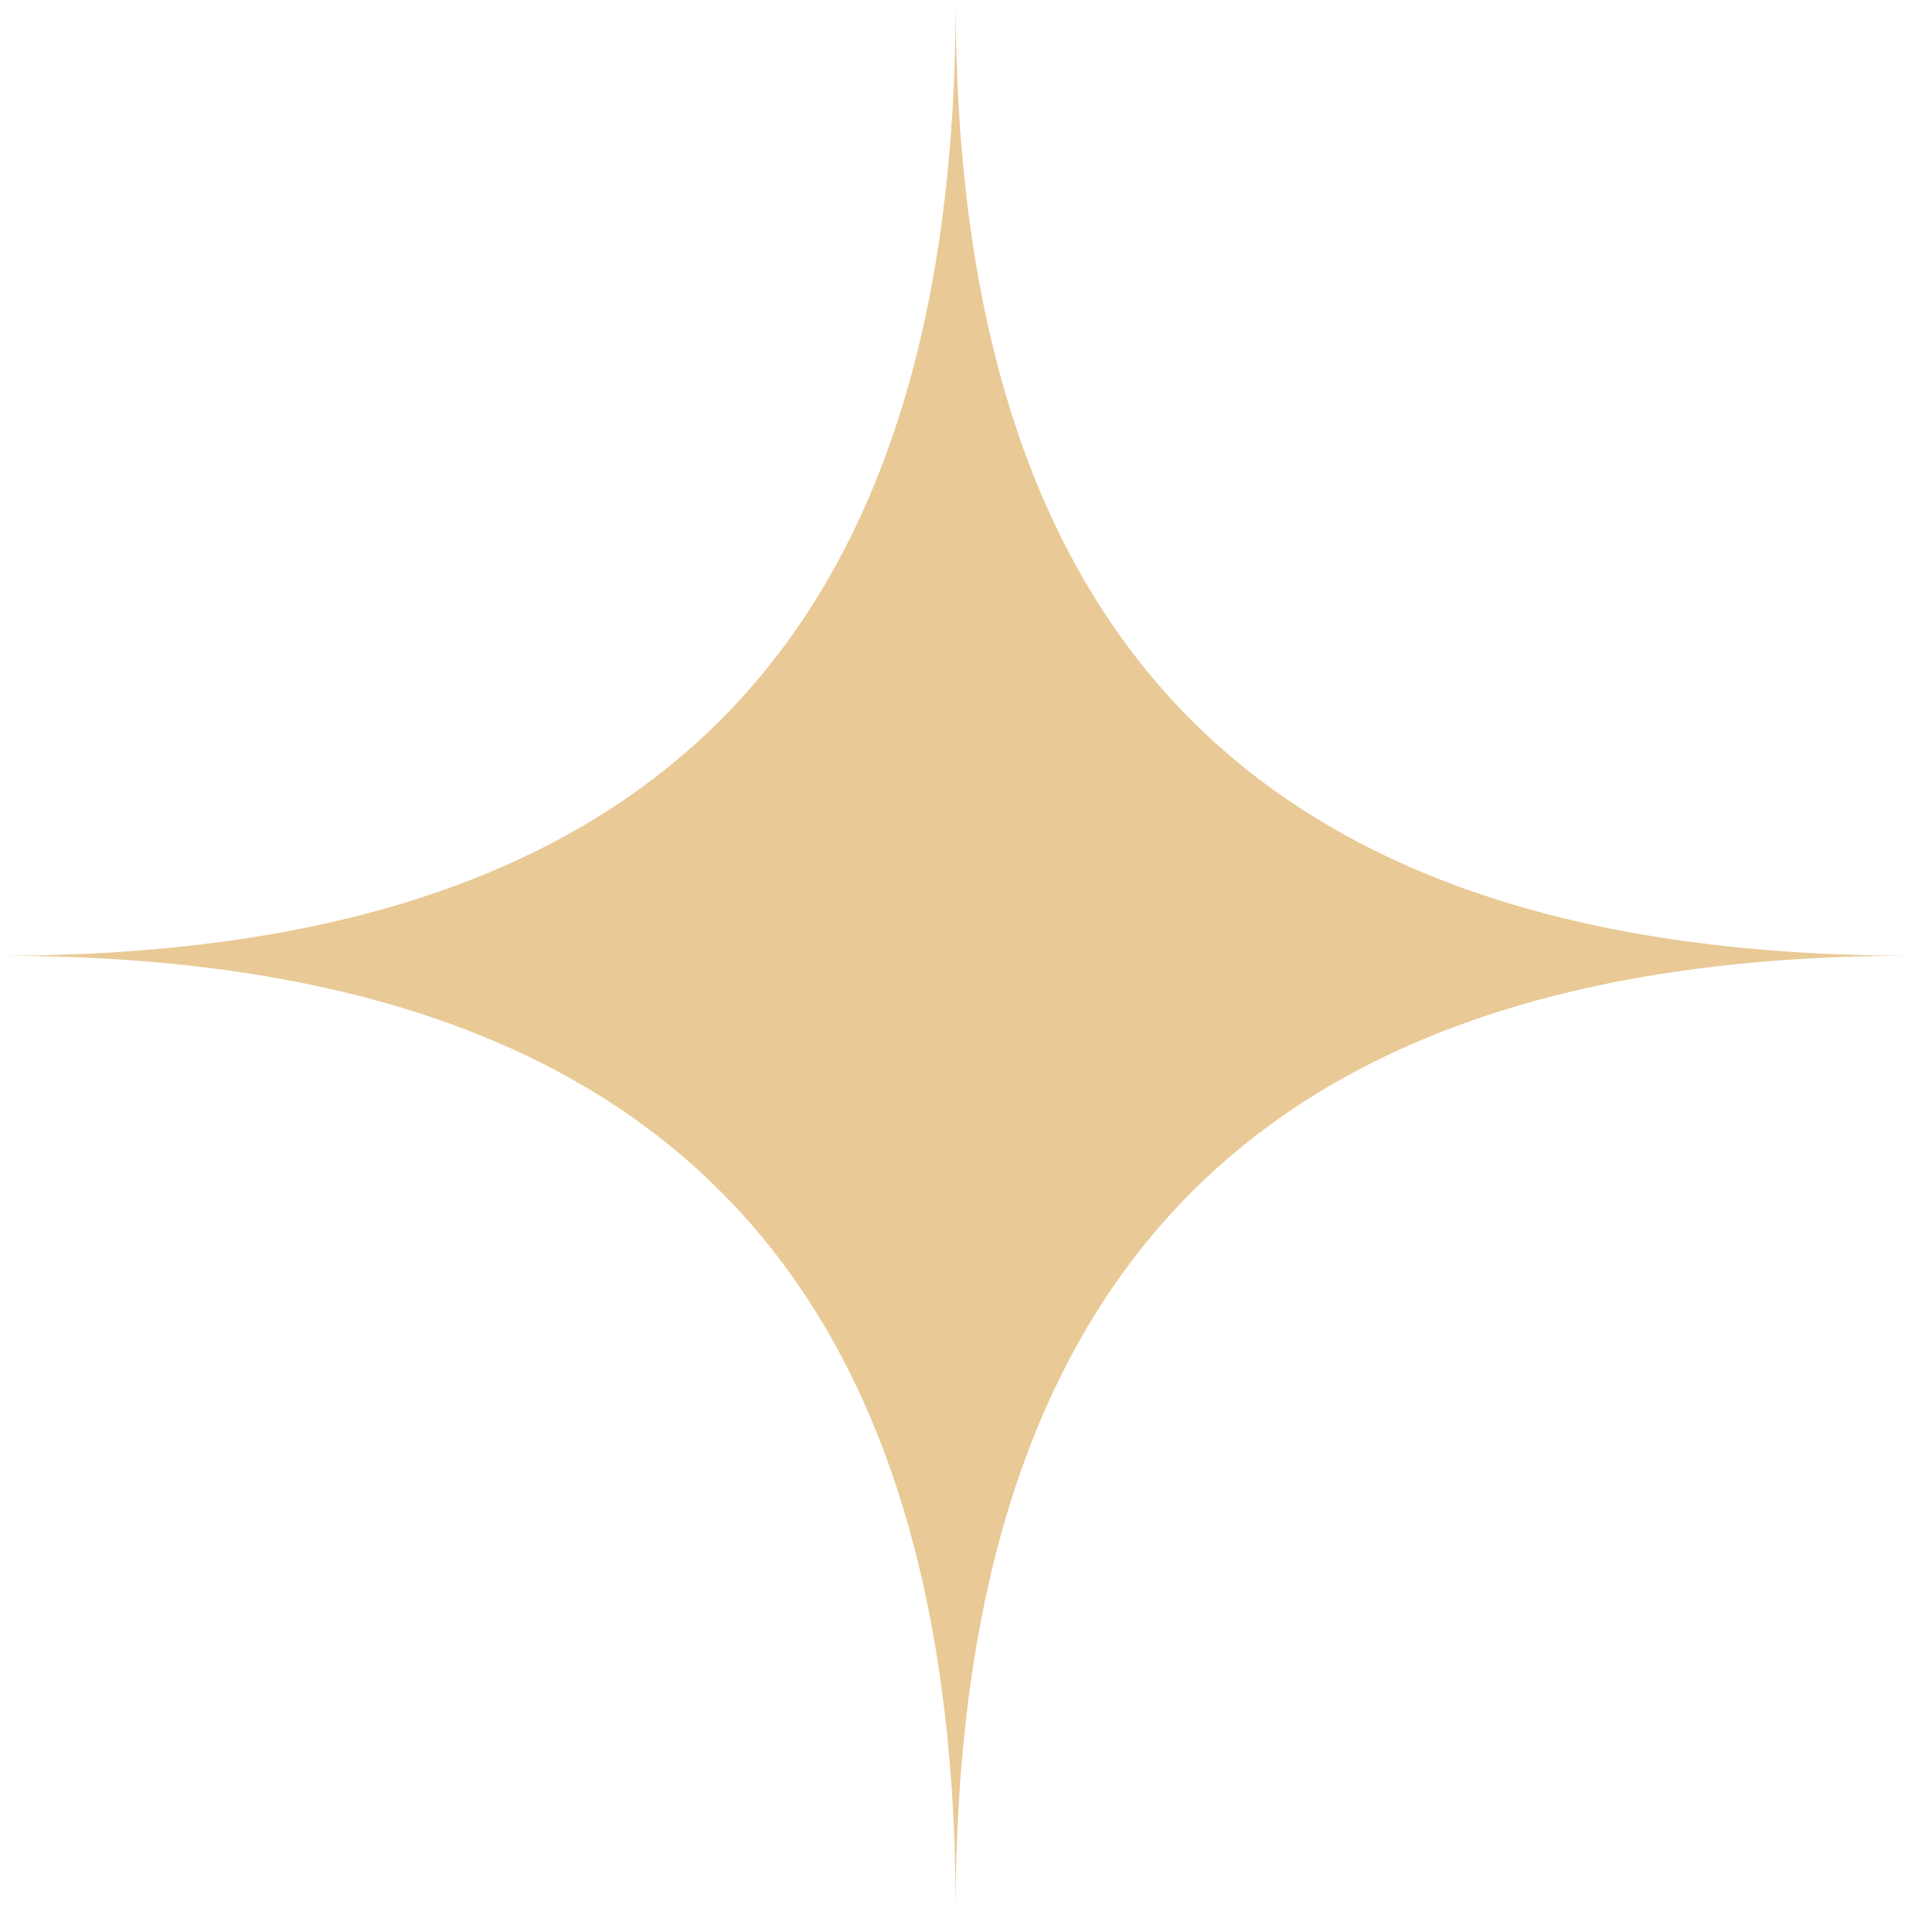 <?xml version="1.0" encoding="UTF-8"?> <svg xmlns="http://www.w3.org/2000/svg" width="60" height="60" viewBox="0 0 60 60" fill="none"> <path d="M0 29.68C20.122 29.68 29.68 20.033 29.68 0C29.68 20.181 39.416 29.68 59.36 29.68C39.357 29.68 29.68 39.327 29.68 59.36C29.68 39.357 20.152 29.68 0 29.68Z" fill="#E9C995"></path> </svg> 